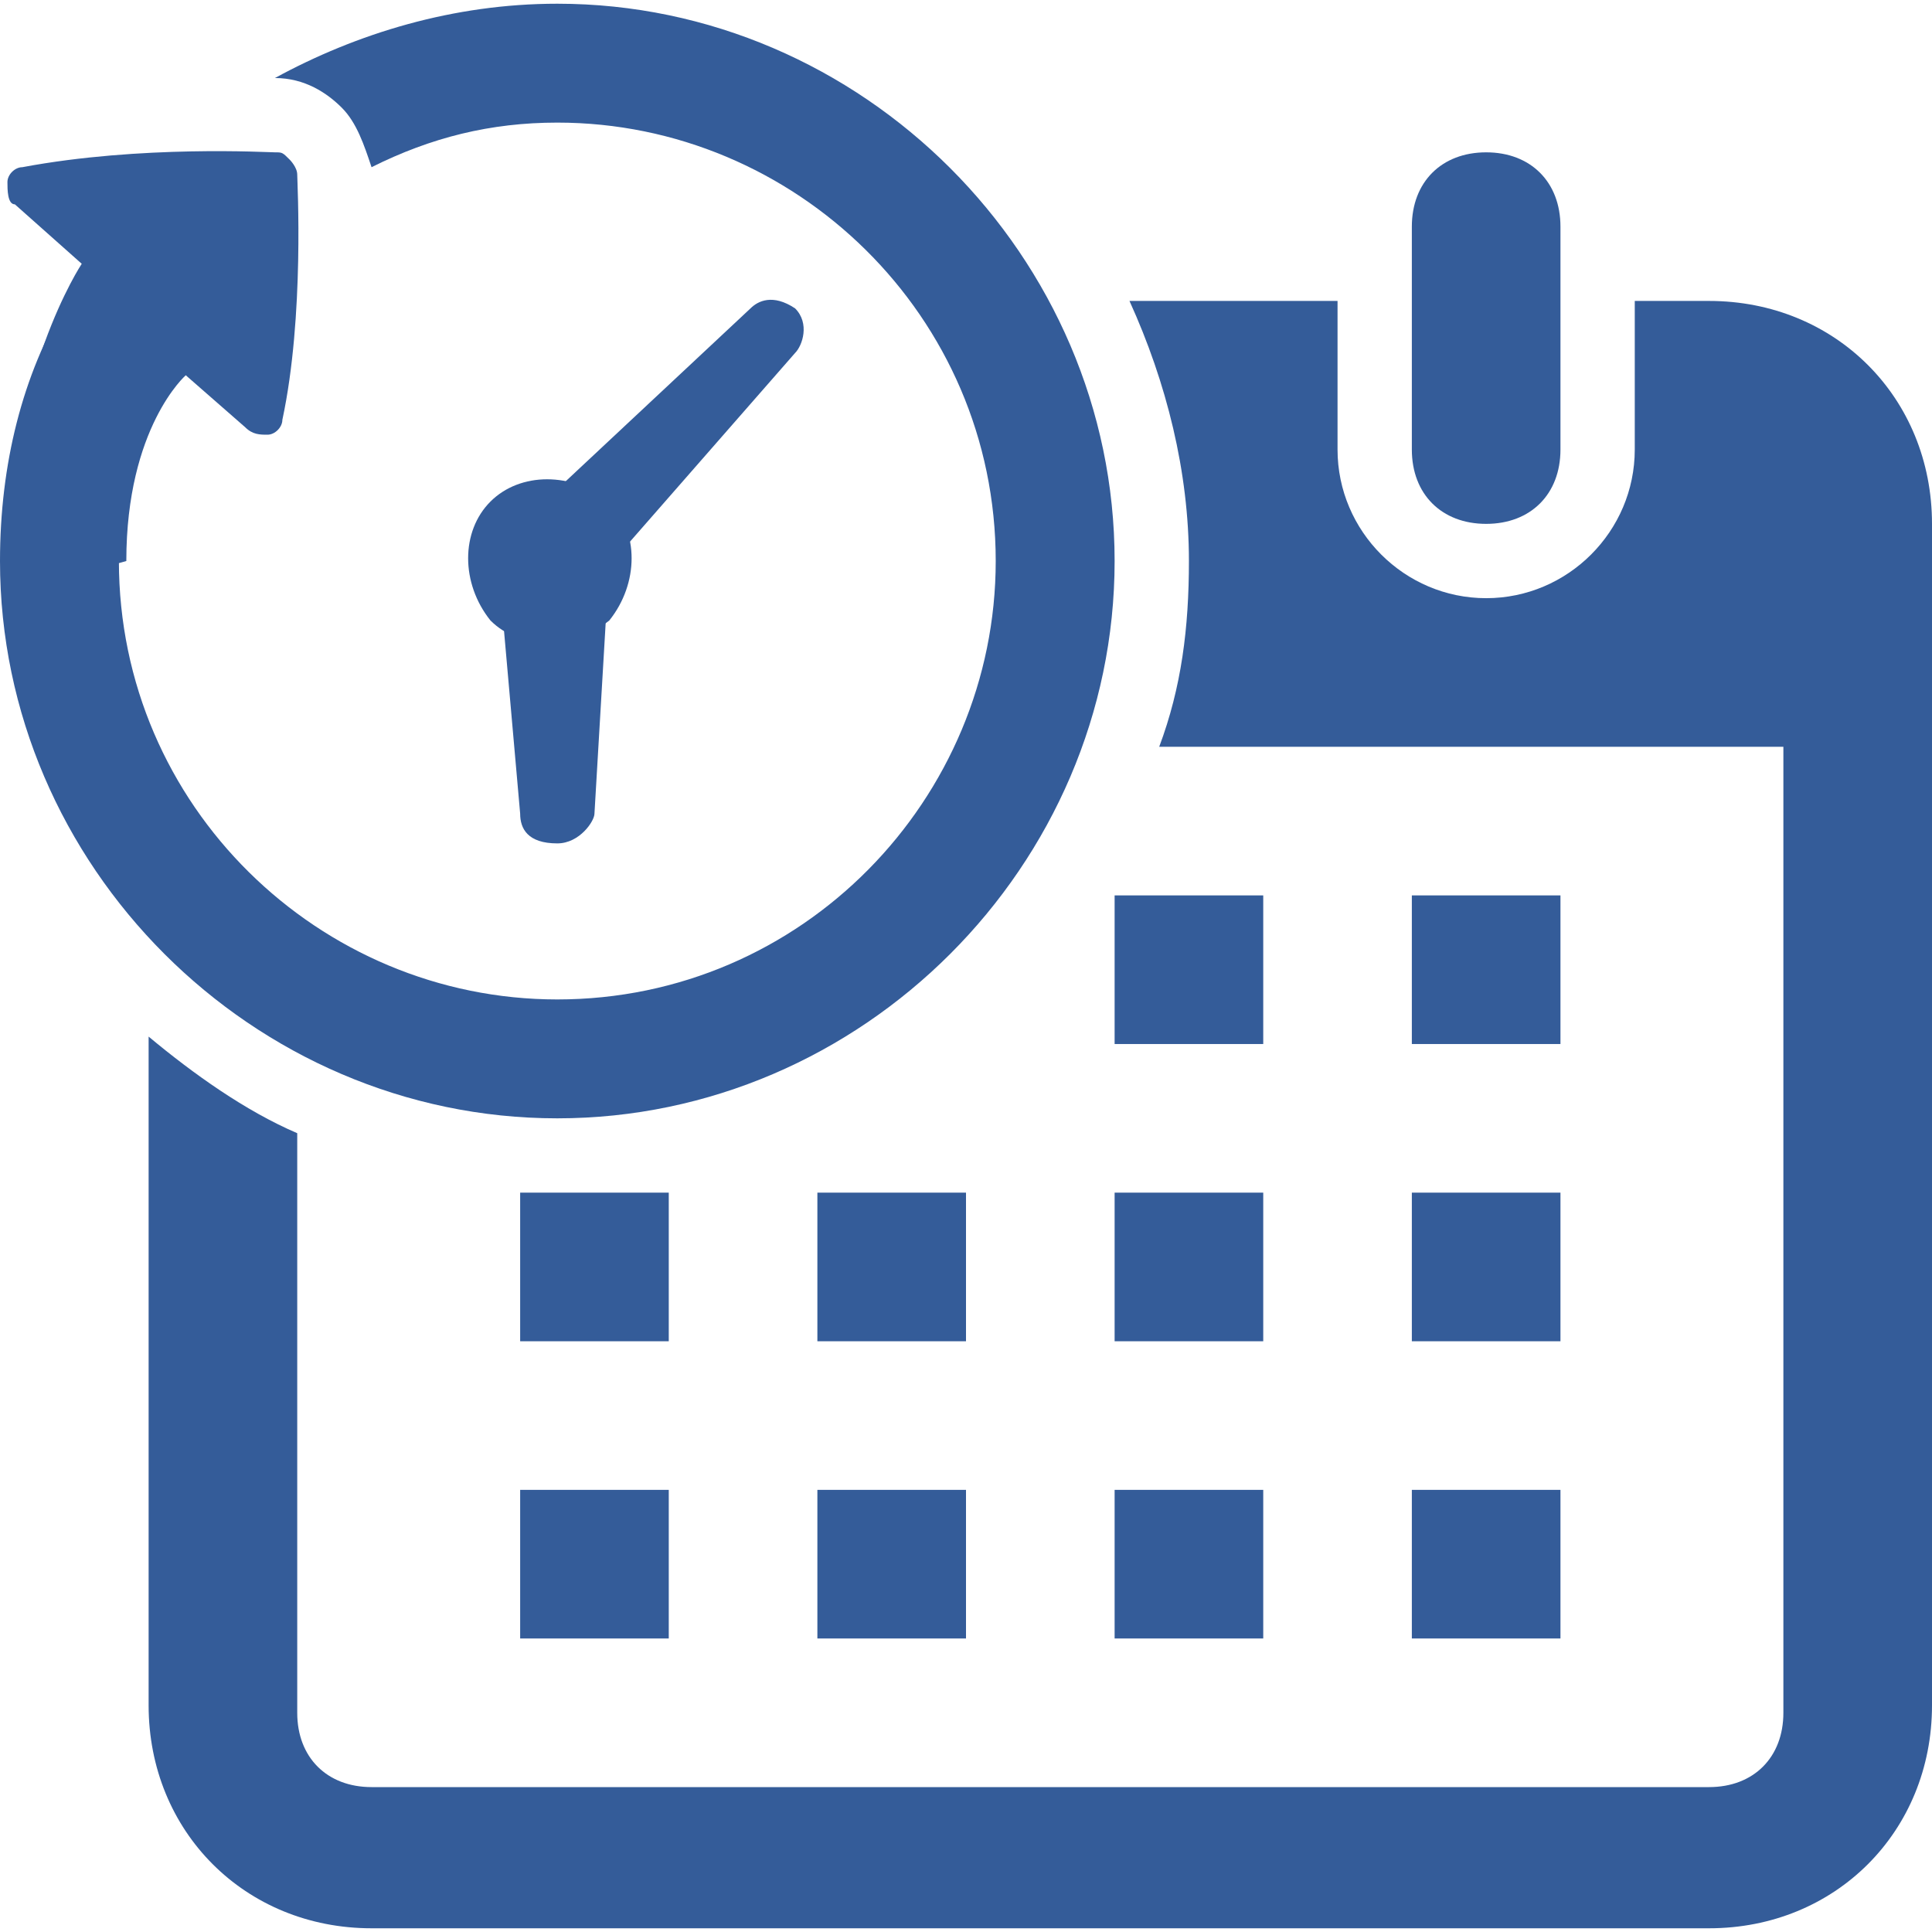 <svg version="1.2" preserveAspectRatio="xMidYMid meet" height="1080" viewBox="0 0 810 810" zoomAndPan="magnify" width="1080" xmlns:xlink="http://www.w3.org/1999/xlink" xmlns="http://www.w3.org/2000/svg"><g id="a4842b14e4"><path d="M 255.461 210.289 C 239.883 197.828 218.078 197.828 205.617 210.289 C 193.152 222.75 193.152 244.559 205.617 260.133 C 218.078 272.598 239.883 272.598 255.461 260.133 C 267.922 244.559 267.922 222.75 255.461 210.289 Z M 255.461 210.289" style="stroke:none;fill-rule:nonzero;fill:#345c99;fill-opacity:1;"></path><path d="M 218.078 244.559 C 211.848 238.328 211.848 225.867 218.078 219.633 L 314.652 129.289 C 317.77 126.172 324 123.059 333.348 129.289 C 339.578 135.52 336.461 144.867 333.348 147.98 L 246.117 247.672 C 239.883 253.902 227.422 253.902 218.078 244.559 Z M 218.078 244.559" style="stroke:none;fill-rule:nonzero;fill:#345c99;fill-opacity:1;"></path><path d="M 230.539 219.633 C 246.117 219.633 255.461 225.867 255.461 235.211 L 249.23 341.133 C 249.23 344.25 243 353.598 233.652 353.598 C 221.191 353.598 218.078 347.367 218.078 341.133 L 208.73 235.211 C 205.617 225.867 218.078 219.633 230.539 219.633 Z M 230.539 219.633" style="stroke:none;fill-rule:nonzero;fill:#345c99;fill-opacity:1;"></path><path d="M 115.27 63.867 C 118.383 63.867 118.383 63.867 121.5 66.98 C 121.5 66.98 124.617 70.098 124.617 73.211 C 124.617 76.328 127.73 132.402 118.383 176.02 C 118.383 179.133 115.27 182.25 112.152 182.25 C 109.039 182.25 105.922 182.25 102.809 179.133 L 77.883 157.328 C 77.883 157.328 52.961 179.133 52.961 235.211 C 21.809 244.559 3.117 235.211 3.117 235.211 C 3.117 157.328 34.27 110.598 34.27 110.598 L 6.23 85.672 C 3.117 85.672 3.117 79.441 3.117 76.328 C 3.117 73.211 6.23 70.098 9.348 70.098 C 59.191 60.75 112.152 63.867 115.27 63.867 Z M 115.27 63.867" style="stroke:none;fill-rule:nonzero;fill:#345c99;fill-opacity:1;"></path><path d="M 623.078 219.633 C 604.383 219.633 591.922 207.172 591.922 188.48 L 591.922 95.02 C 591.922 76.328 604.383 63.867 623.078 63.867 C 641.77 63.867 654.23 76.328 654.23 95.02 L 654.23 188.48 C 654.23 207.172 641.77 219.633 623.078 219.633 Z M 623.078 219.633" style="stroke:none;fill-rule:nonzero;fill:#345c99;fill-opacity:1;"></path><path d="M 115.27 32.711 C 118.383 32.711 118.383 32.711 115.27 32.711 C 127.73 32.711 137.078 38.941 143.309 45.172 C 149.539 51.402 152.652 60.75 155.77 70.098 C 180.691 57.633 205.617 51.402 233.652 51.402 C 333.348 51.402 417.461 132.402 417.461 235.211 C 417.461 334.902 336.461 419.02 233.652 419.02 C 133.961 419.02 49.848 338.02 49.848 235.211 C 49.848 207.172 56.078 182.25 65.422 160.441 L 28.039 126.172 C 9.348 157.328 0 194.711 0 235.211 C 0 362.941 105.922 468.867 233.652 468.867 C 361.383 468.867 467.309 362.941 467.309 235.211 C 467.309 107.48 361.383 1.559 233.652 1.559 C 190.039 1.559 149.539 14.02 115.27 32.711 Z M 115.27 32.711" style="stroke:none;fill-rule:nonzero;fill:#345c99;fill-opacity:1;"></path><path d="M 342.691 624.633 L 405 624.633 L 405 686.941 L 342.691 686.941 Z M 342.691 624.633" style="stroke:none;fill-rule:nonzero;fill:#345c99;fill-opacity:1;"></path><path d="M 218.078 500.02 L 280.383 500.02 L 280.383 562.328 L 218.078 562.328 Z M 218.078 500.02" style="stroke:none;fill-rule:nonzero;fill:#345c99;fill-opacity:1;"></path><path d="M 218.078 624.633 L 280.383 624.633 L 280.383 686.941 L 218.078 686.941 Z M 218.078 624.633" style="stroke:none;fill-rule:nonzero;fill:#345c99;fill-opacity:1;"></path><path d="M 467.309 500.02 L 529.617 500.02 L 529.617 562.328 L 467.309 562.328 Z M 467.309 500.02" style="stroke:none;fill-rule:nonzero;fill:#345c99;fill-opacity:1;"></path><path d="M 467.309 624.633 L 529.617 624.633 L 529.617 686.941 L 467.309 686.941 Z M 467.309 624.633" style="stroke:none;fill-rule:nonzero;fill:#345c99;fill-opacity:1;"></path><path d="M 467.309 375.402 L 529.617 375.402 L 529.617 437.711 L 467.309 437.711 Z M 467.309 375.402" style="stroke:none;fill-rule:nonzero;fill:#345c99;fill-opacity:1;"></path><path d="M 716.539 126.172 L 685.383 126.172 L 685.383 188.48 C 685.383 222.75 657.348 250.789 623.078 250.789 C 588.809 250.789 560.77 222.75 560.77 188.48 L 560.77 126.172 L 473.539 126.172 C 489.117 160.441 498.461 197.828 498.461 235.211 C 498.461 263.25 495.348 288.172 486 313.098 L 747.691 313.098 L 747.691 718.098 C 747.691 736.789 735.23 749.25 716.539 749.25 L 155.77 749.25 C 137.078 749.25 124.617 736.789 124.617 718.098 L 124.617 475.098 C 102.809 465.75 81 450.172 62.309 434.598 L 62.309 714.98 C 62.309 767.941 102.809 808.441 155.77 808.441 L 716.539 808.441 C 769.5 808.441 810 767.941 810 714.98 L 810 219.633 C 810 166.672 769.5 126.172 716.539 126.172 Z M 716.539 126.172" style="stroke:none;fill-rule:nonzero;fill:#345c99;fill-opacity:1;"></path><path d="M 342.691 500.02 L 405 500.02 L 405 562.328 L 342.691 562.328 Z M 342.691 500.02" style="stroke:none;fill-rule:nonzero;fill:#345c99;fill-opacity:1;"></path><path d="M 591.922 375.402 L 654.23 375.402 L 654.23 437.711 L 591.922 437.711 Z M 591.922 375.402" style="stroke:none;fill-rule:nonzero;fill:#345c99;fill-opacity:1;"></path><path d="M 591.922 624.633 L 654.23 624.633 L 654.23 686.941 L 591.922 686.941 Z M 591.922 624.633" style="stroke:none;fill-rule:nonzero;fill:#345c99;fill-opacity:1;"></path><path d="M 591.922 500.02 L 654.23 500.02 L 654.23 562.328 L 591.922 562.328 Z M 591.922 500.02" style="stroke:none;fill-rule:nonzero;fill:#345c99;fill-opacity:1;"></path></g></svg>